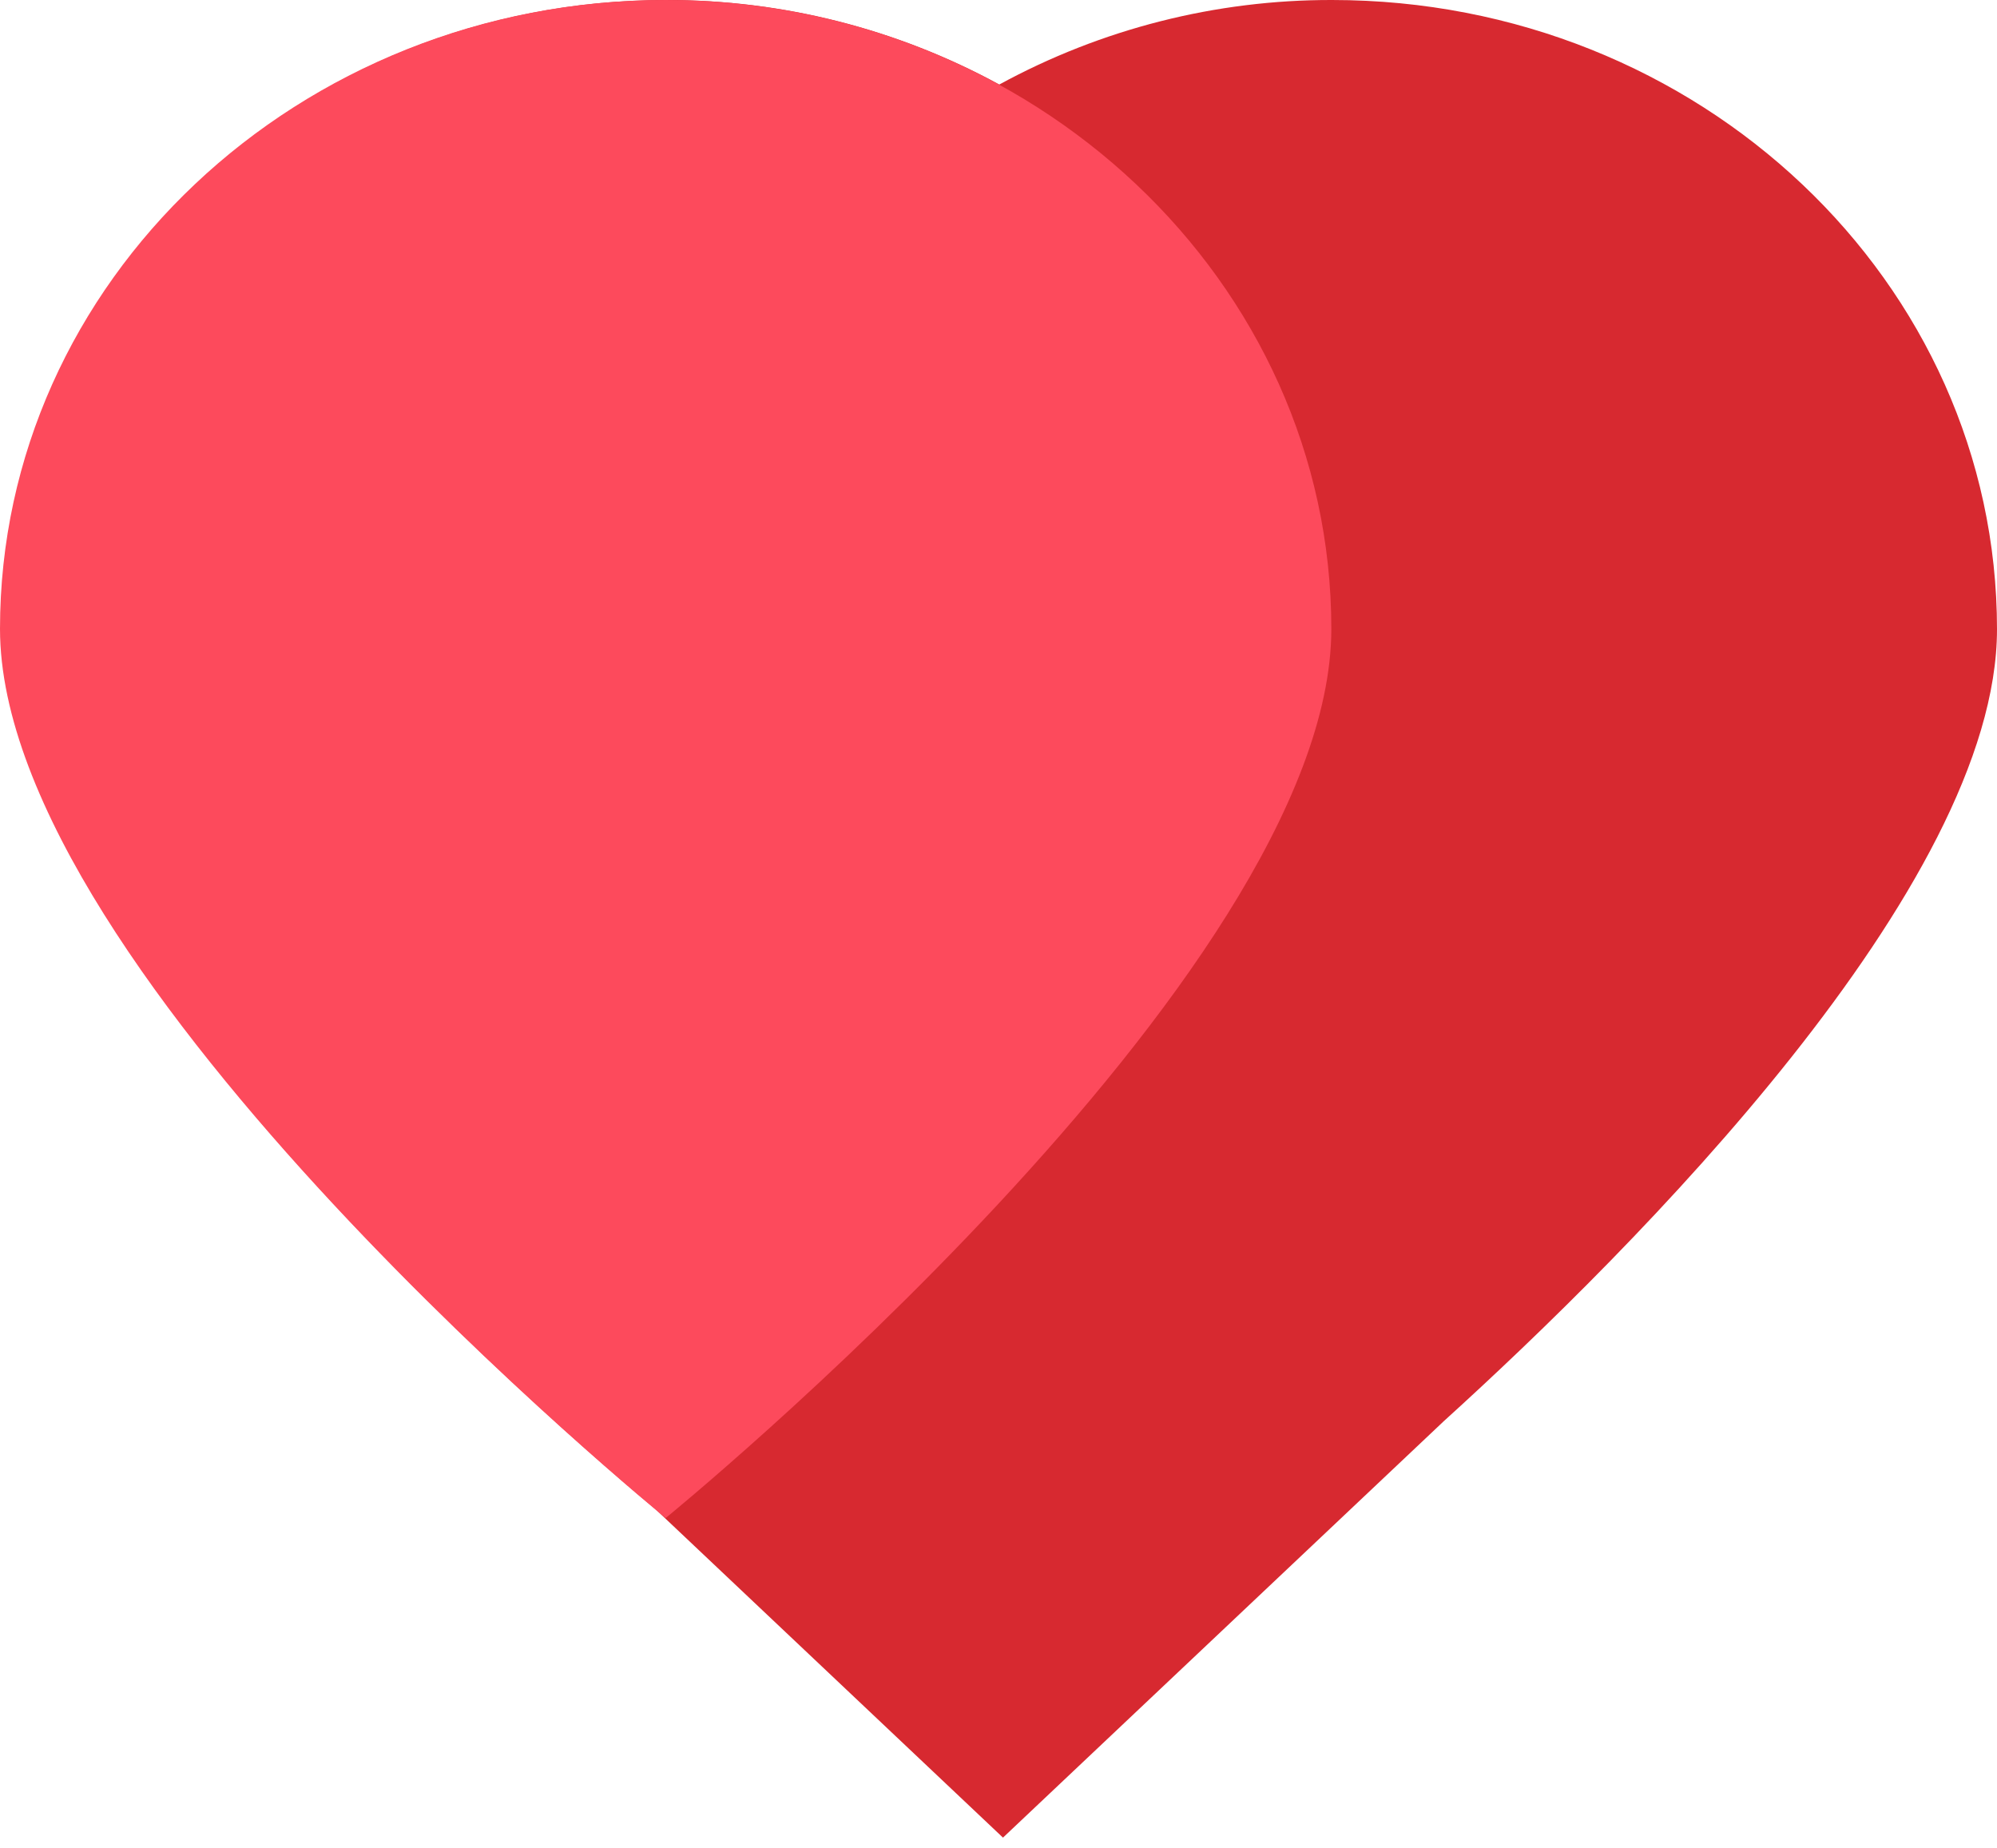 <svg viewBox="0 0 147 136" xmlns="http://www.w3.org/2000/svg">
  <g fill-rule="nonzero">
    <path d="m147 46.31c0-25.56-21.9-46.31-48.95-46.31-8.556-.017-16.979 2.122-24.49 6.22-7.515-4.096-15.941-6.235-24.5-6.22-27.06 0-48.98 20.75-48.98 46.31 0 23.56 41.65 59.31 48.14 64.73l25.61 24.2 32.45-30.65c13.96-12.65 40.72-39.38 40.72-58.28z" fill="#d72930"/>
    <path d="m49 0c-27.07 0-49 20.72-49 46.28s49 65.44 49 65.44 49-39.88 49-65.44-22-46.28-49-46.28z" fill="#fd4a5c"/>
  </g>
</svg>